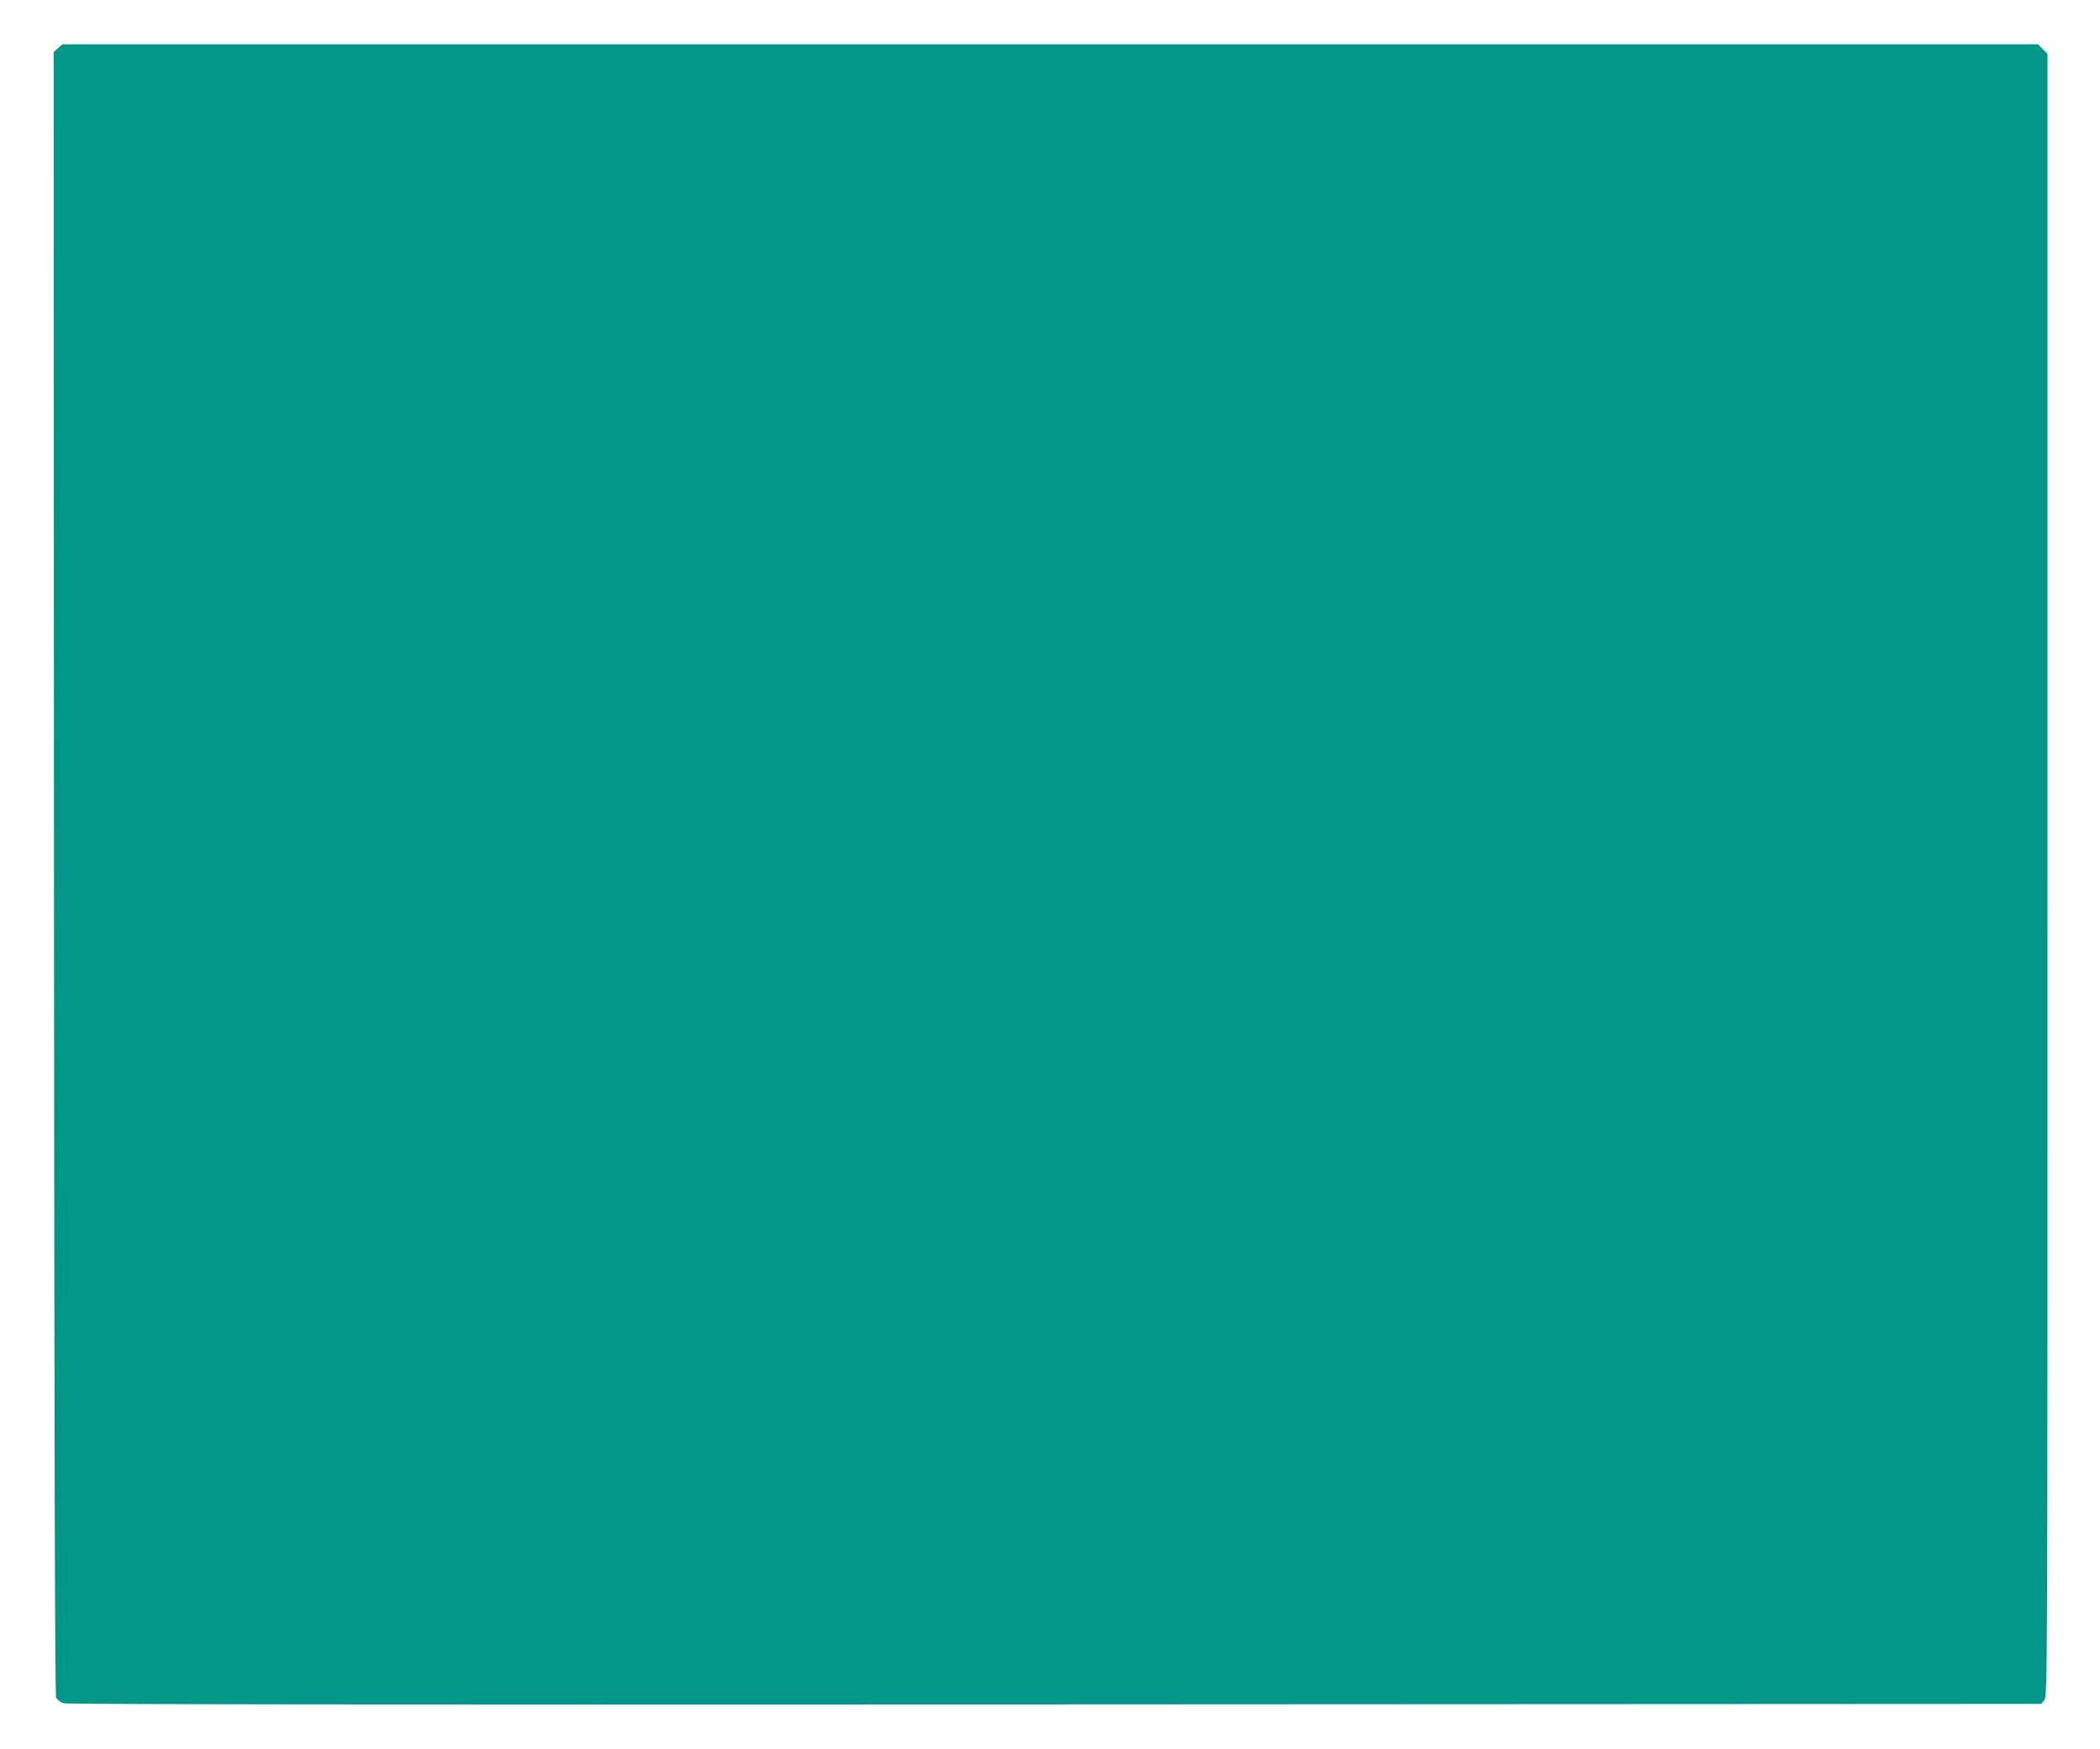 <?xml version="1.0" standalone="no"?>
<!DOCTYPE svg PUBLIC "-//W3C//DTD SVG 20010904//EN"
 "http://www.w3.org/TR/2001/REC-SVG-20010904/DTD/svg10.dtd">
<svg version="1.0" xmlns="http://www.w3.org/2000/svg"
 width="1280pt" height="1066pt" viewBox="0 0 1280 1066"
 preserveAspectRatio="xMidYMid meet">
<g transform="translate(0,1066) scale(0.1,-0.1)"
fill="#009688" stroke="none">
<path d="M354 10367 l-27 -24 2 -5003 c2 -3575 6 -5009 13 -5026 7 -15 25 -28
47 -35 25 -7 1936 -9 6044 -7 l6009 3 19 24 c19 23 19 115 19 5028 l0 5005
-29 29 -29 29 -6021 0 -6020 0 -27 -23z"/>
</g>
</svg>
